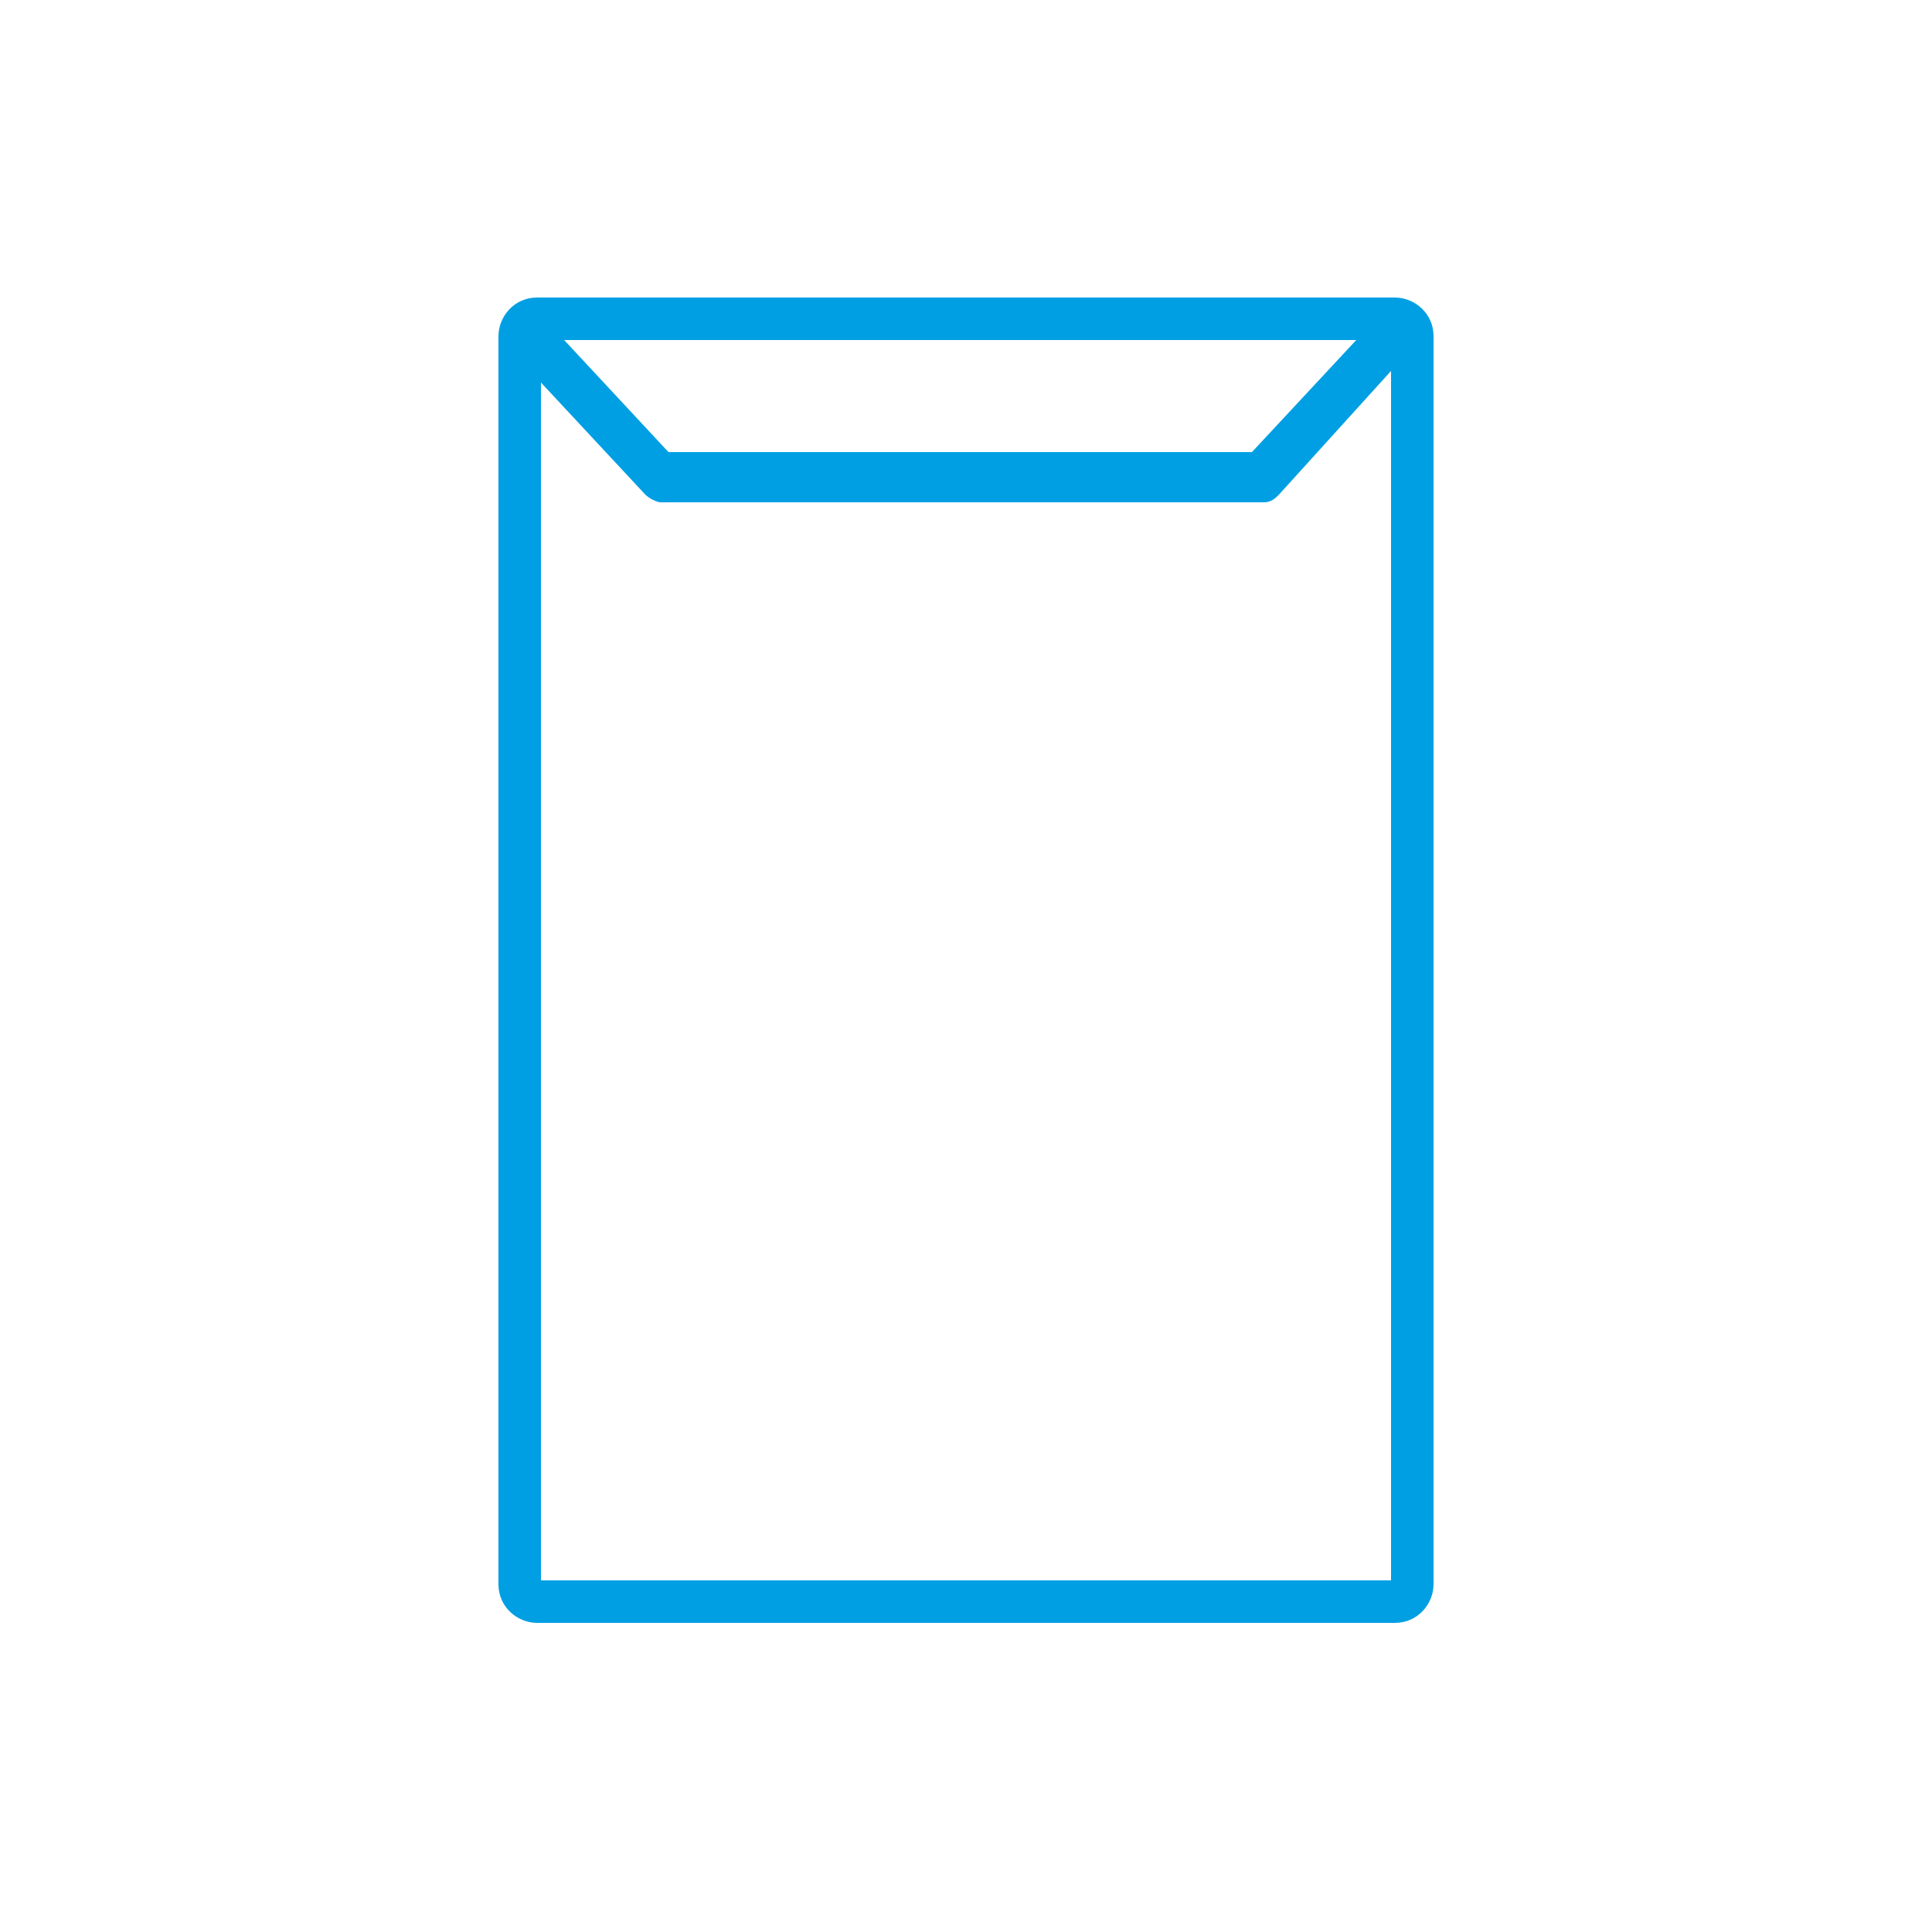 <svg version="1.0" xmlns="http://www.w3.org/2000/svg" xmlns:xlink="http://www.w3.org/1999/xlink" viewBox="0 0 50 50" width="50" height="50" >
    <style type="text/css">
        .st0{fill:#009FE3}
    </style>
<path class="st0" d="M37.1 8.7c0-.6-.5-1-1-1H13.9c-.6 0-1 .5-1 1V41c0 .6.5 1 1 1h22.2c.6 0 1-.5 1-1h-.6.6V8.7zM36 40.9H14v-31l2.7 2.9c.1.1.3.2.4.2h15.6c.2 0 .3-.1.4-.2L36 9.6v31.3zM14.6 8.8h20.5l-2.7 2.9H17.3l-2.7-2.9z"/></svg>